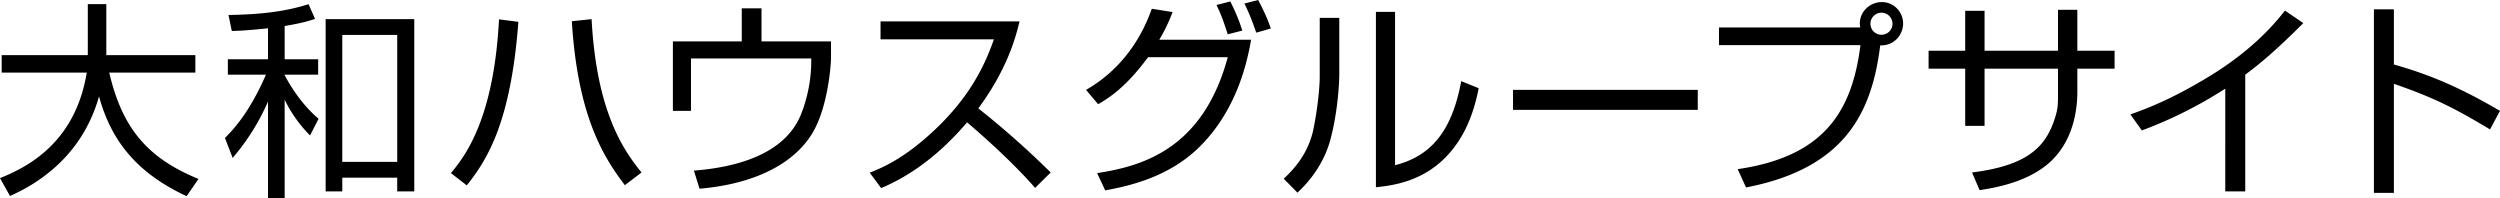 <svg xmlns="http://www.w3.org/2000/svg" viewBox="0 0 288.413 22.85"><path d="M10.129.48h2.136v5.88h10.273v2.017h-9.937c1.488 6.312 4.296 9.816 10.297 12.265l-1.368 1.992c-4.873-2.28-8.497-5.569-10.105-11.521-.48 1.704-1.728 5.352-5.377 8.449-2.088 1.776-3.912 2.592-4.896 3.048L0 20.546c3.457-1.368 8.713-4.273 10.009-12.169H.192V6.36h9.937V.48ZM32.84 6.84h3.864v1.777H32.84v.048c.48.936 1.824 3.264 3.912 5.04l-.984 1.92a15.185 15.185 0 0 1-2.928-4.128V22.85h-1.92V11.713a25.793 25.793 0 0 1-4.08 6.505l-.889-2.304c2.089-2.041 3.552-4.609 4.729-7.297h-4.393V6.84h4.632V3.264c-2.567.264-3.336.288-4.176.312l-.384-1.848C29.48 1.68 32.624 1.44 35.6.48l.744 1.704c-.672.216-1.488.48-3.504.816v3.84Zm14.953 15.242h-1.968v-1.584h-6.337v1.584h-1.92V2.208h10.225v19.874Zm-1.968-18.05h-6.337v14.642h6.337V4.032ZM52.025 19.97c1.656-1.992 4.944-6.265 5.544-17.738l2.233.288c-.865 11.521-3.552 15.866-5.953 18.866l-1.824-1.416ZM68.25 2.208c.577 10.801 3.745 15.193 5.76 17.69l-1.92 1.464c-2.495-3.264-5.448-8.017-6.12-18.914l2.28-.24ZM87.853.96v3.816h8.017v1.969c-.024 1.176-.432 5.472-1.944 8.256-1.968 3.624-6.48 6.193-13.225 6.769l-.648-2.088c4.92-.384 10.416-1.872 12.313-6.385a16.778 16.778 0 0 0 1.224-6.216v-.336H79.716v6.048h-2.088V4.776h7.945V.96h2.28ZM100.334 19.922c1.272-.505 3.673-1.464 6.96-4.44 4.753-4.273 6.434-8.305 7.37-10.945h-13.081V2.472h16.033c-.384 1.609-1.32 5.377-4.752 10.033a101.63 101.63 0 0 1 8.352 7.393l-1.8 1.776c-2.64-3.025-6.265-6.216-7.849-7.56-2.736 3.216-6.024 5.952-9.912 7.584l-1.32-1.776ZM125.294 10.369c3.84-2.208 6.265-5.617 7.585-9.36l2.4.383c-.36.912-.72 1.8-1.536 3.192h10.585c-.744 4.489-2.496 8.785-5.64 12.05-3.552 3.72-8.28 4.8-11.185 5.328l-.936-1.992c5.376-.816 12.24-2.88 15.073-13.37h-9.193c-2.592 3.505-4.488 4.68-5.76 5.425l-1.393-1.656ZM141.64 3.96c-.48-1.464-.672-2.064-1.296-3.384l1.584-.408a20.797 20.797 0 0 1 1.392 3.36l-1.68.432Zm3.288-.191c-.192-.553-.648-1.92-1.368-3.36L145.145 0c.575 1.08 1.08 2.136 1.463 3.288l-1.68.48ZM154.508 8.52c0 1.273-.216 4.537-1.008 7.513-.625 2.4-2.017 4.513-3.817 6.193l-1.584-1.608c.888-.84 2.76-2.64 3.408-5.64.432-2.041.744-4.705.744-6.145V2.064h2.257v6.457Zm6.432 10.538c4.393-1.104 6.625-4.249 7.633-9.697l2.016.816c-.648 3.336-1.824 5.784-3.48 7.609-2.857 3.192-6.529 3.624-8.377 3.816V1.368h2.208v17.69ZM195.863 10.369v2.304H174.55V10.37h21.313ZM200.47 19.514c9.841-1.44 13.177-6.505 14.161-14.306H198.31v-2.04h16.297a2.892 2.892 0 0 1-.048-.456c0-1.416 1.2-2.472 2.545-2.472s2.448 1.104 2.448 2.472c0 1.32-1.056 2.593-2.64 2.52-.96 7.729-4.033 14.185-15.482 16.394l-.96-2.112Zm16.586-18.05a1.28 1.28 0 0 0-1.273 1.272c0 .72.576 1.272 1.273 1.272.695 0 1.272-.551 1.272-1.272a1.28 1.28 0 0 0-1.272-1.272ZM237.421 1.128h2.232v4.728h4.297v2.065h-4.297v2.688c0 2.16-.504 5.785-3.312 8.233-2.64 2.28-6.456 2.856-7.968 3.096l-.865-2.04c6.433-.816 8.57-2.953 9.625-6.481.288-.96.288-1.464.288-2.784V7.92h-8.472v6.6h-2.233v-6.6h-4.224V5.856h4.224V1.248h2.233v4.608h8.472V1.128ZM259.023 22.082h-2.304V10.225a49.475 49.475 0 0 1-9.625 4.824l-1.32-1.848c1.608-.576 4.705-1.68 9.337-4.536 5.016-3.097 7.489-6.169 8.497-7.44l2.112 1.44c-3.432 3.432-5.184 4.824-6.697 5.952v13.465ZM276.171 1.08v6.36c4.177 1.177 7.705 2.689 12.242 5.353l-1.153 2.136c-4.032-2.424-6.528-3.696-11.089-5.256V22.25h-2.304V1.08h2.304Z"/></svg>